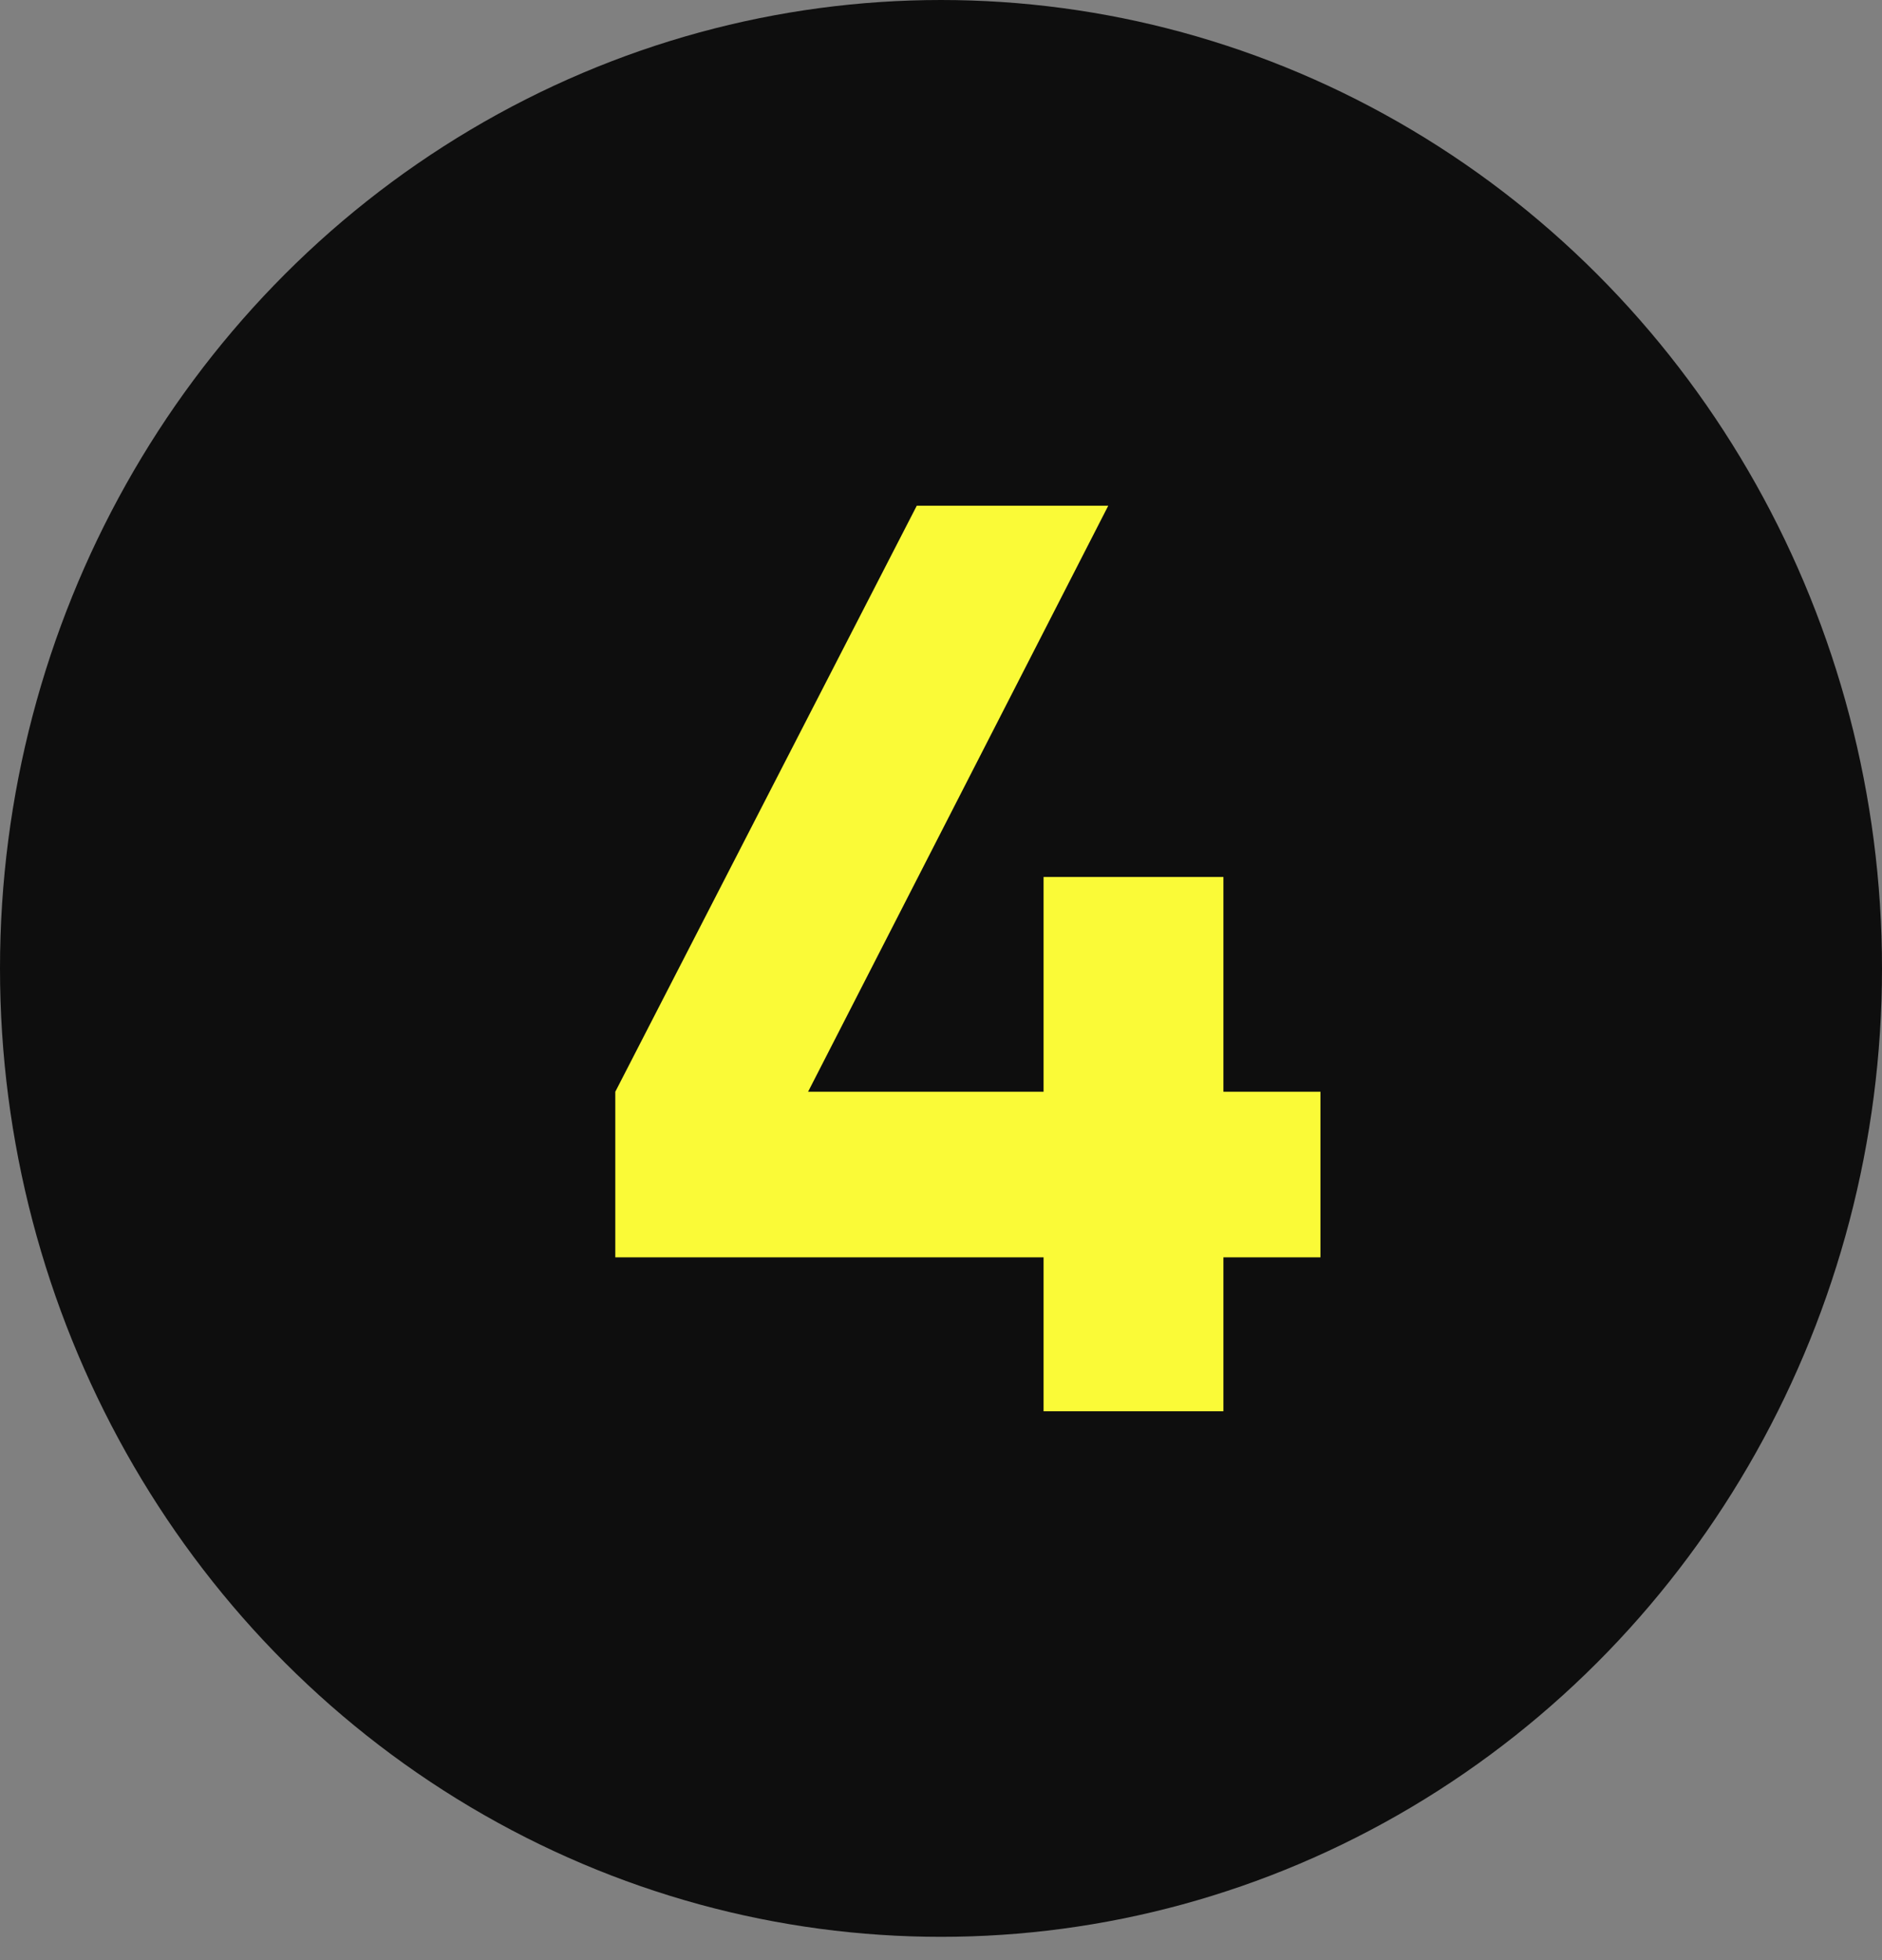 <?xml version="1.0" encoding="UTF-8"?> <svg xmlns="http://www.w3.org/2000/svg" width="48" height="50" viewBox="0 0 48 50" fill="none"><rect x="0" y="0" width="48" height="50" fill="#808080" stroke="none"/> <ellipse cx="24" cy="24.703" rx="24" ry="24.703" fill="#0E0E0E"></ellipse> <path d="M31.203 27.849H33.678V32.073H31.203V36H26.616V32.073H15.693V27.849L23.382 12.9H28.266L20.61 27.849H26.616V22.371H31.203V27.849Z" fill="#FAFA37"></path> </svg> 